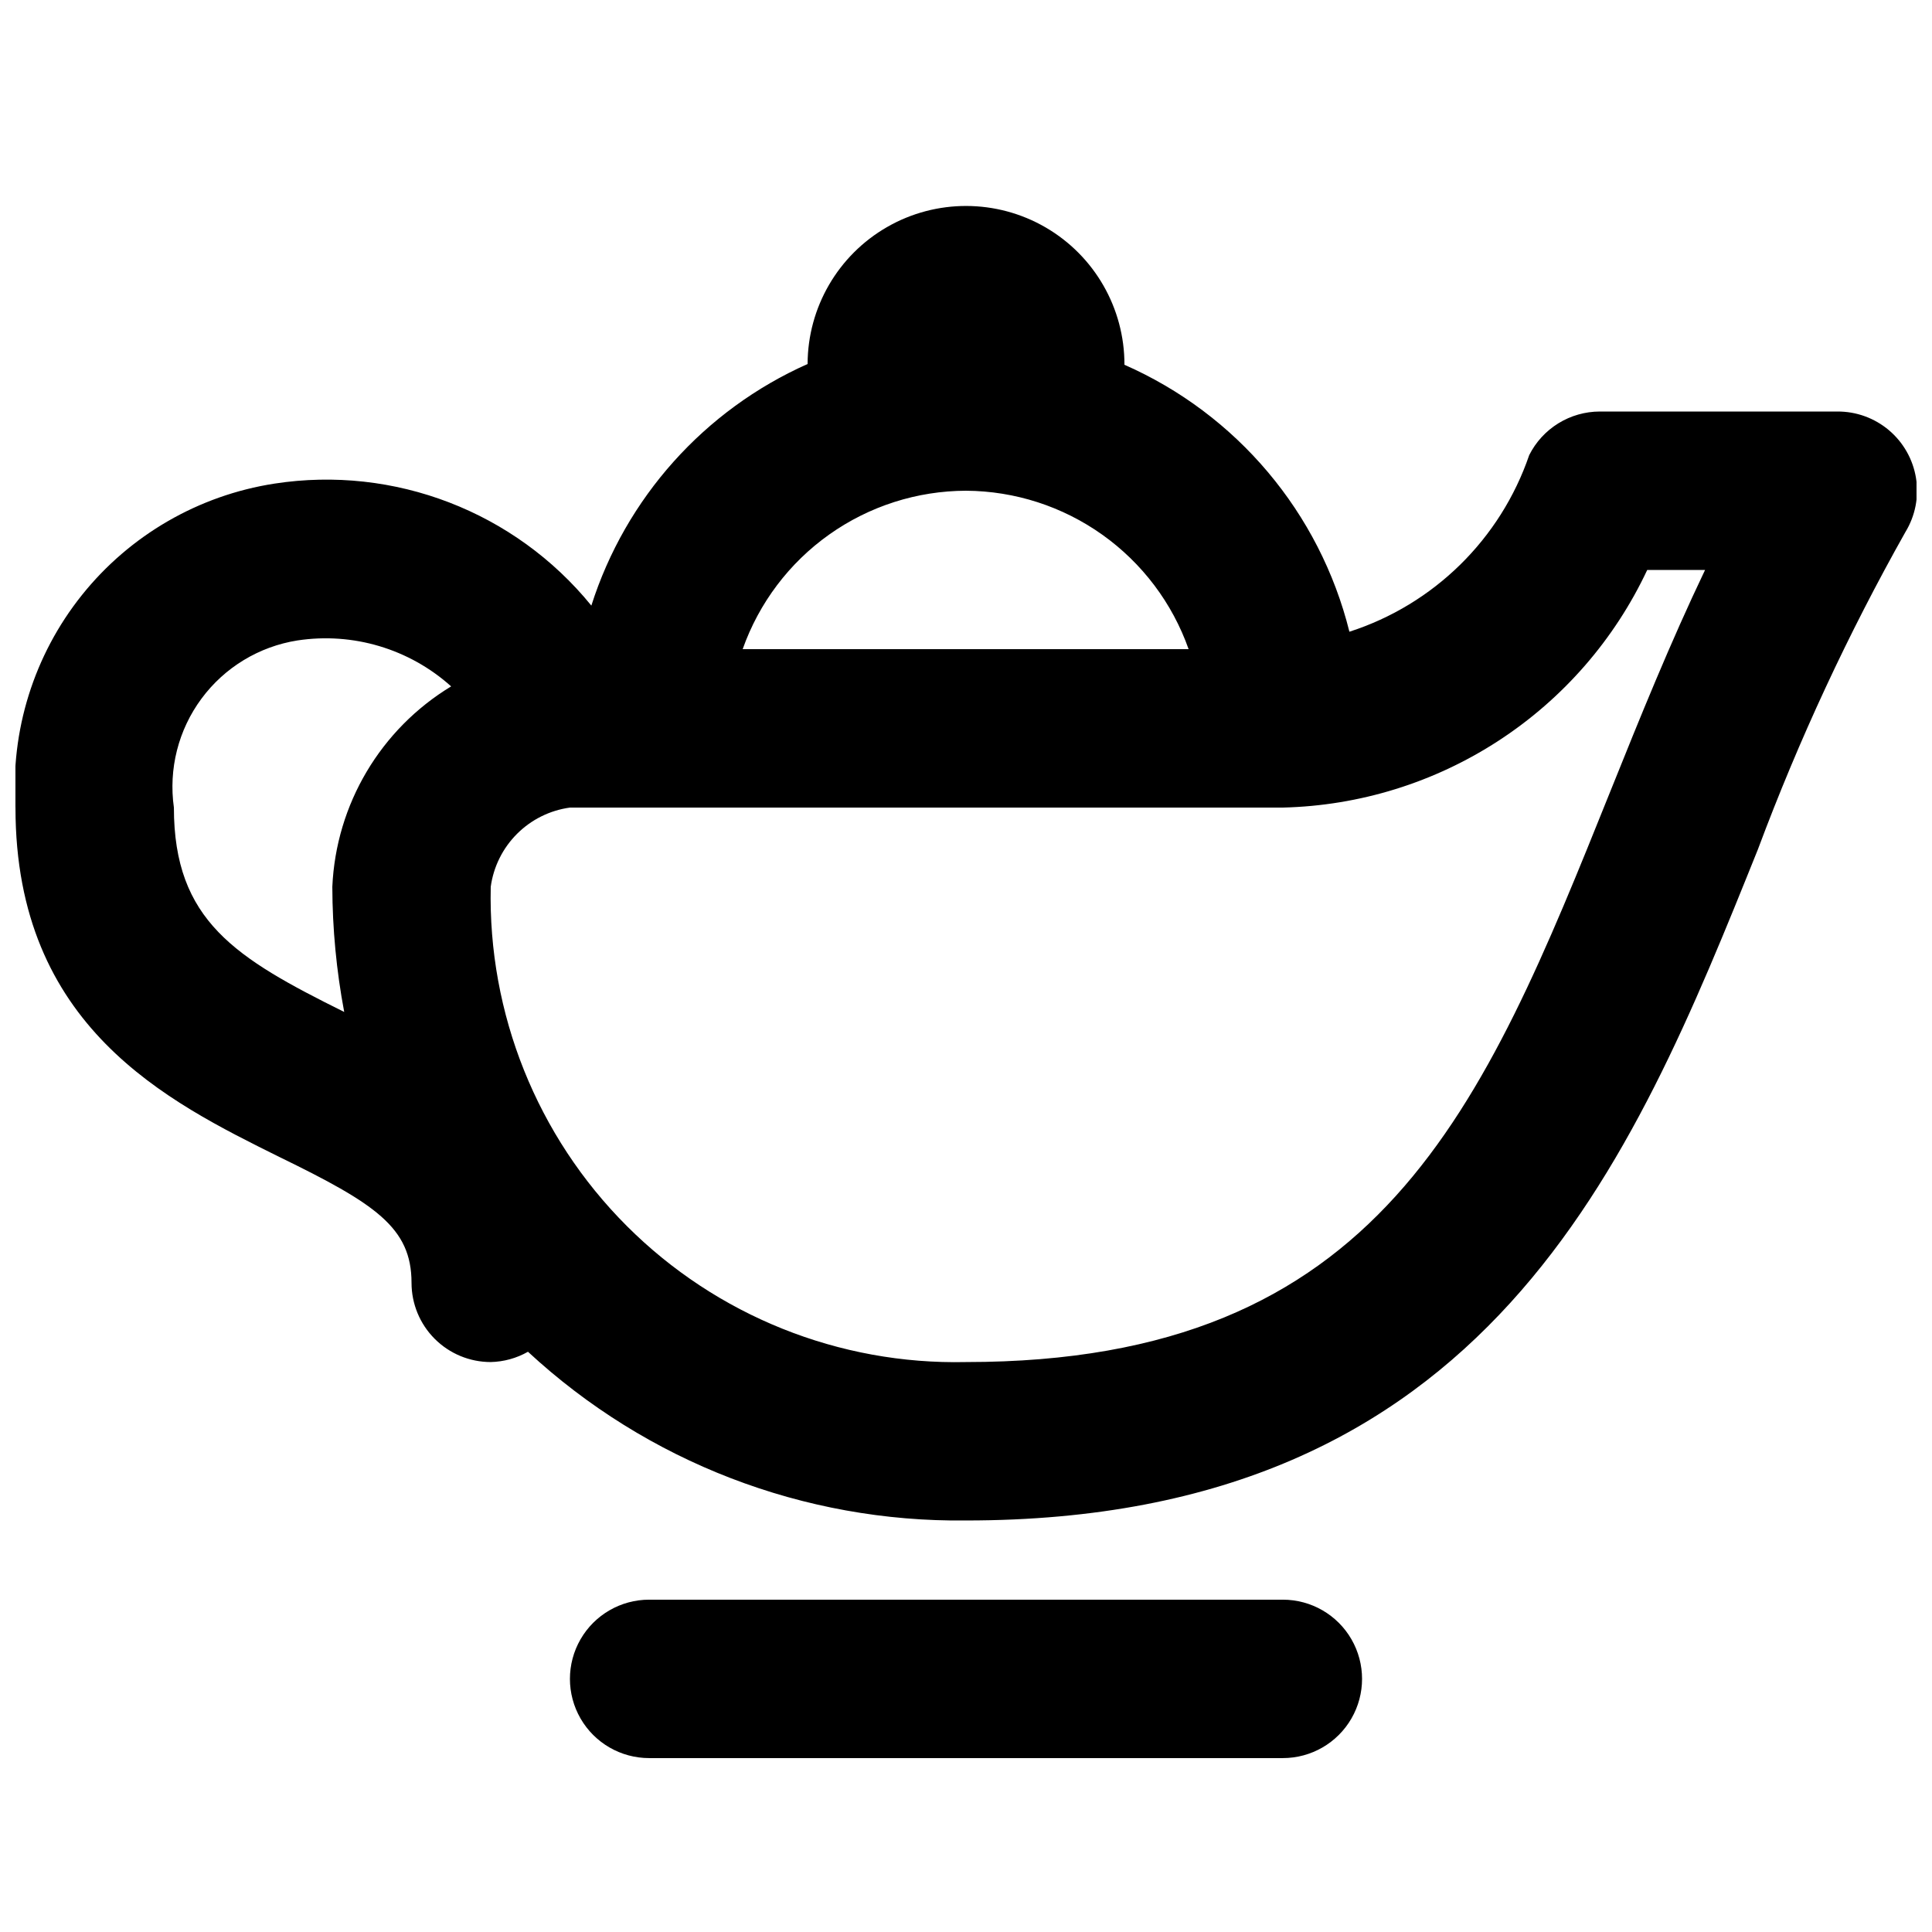 <?xml version="1.0" encoding="UTF-8"?>
<!-- Uploaded to: SVG Repo, www.svgrepo.com, Generator: SVG Repo Mixer Tools -->
<svg width="800px" height="800px" version="1.1" viewBox="144 144 512 512" xmlns="http://www.w3.org/2000/svg">
 <defs>
  <clipPath id="a">
   <path d="m148.09 198h503.81v349h-503.81z"/>
  </clipPath>
 </defs>
 <g clip-path="url(#a)">
  <path d="m218 450.59c25.402 12.387 35.059 18.684 35.059 33.375 0 5.57 2.211 10.91 6.148 14.844 3.938 3.938 9.277 6.148 14.844 6.148 3.461-0.078 6.852-1.016 9.867-2.727 31.543 29.215 73.094 45.219 116.09 44.711 138.34 0 176.33-94.465 209.92-178.01h-0.004c10.824-28.957 23.879-57.031 39.047-83.969 2.602-4.273 3.594-9.34 2.789-14.281-0.801-4.938-3.344-9.43-7.164-12.664-3.824-3.231-8.672-4.992-13.68-4.961h-62.977c-3.875 0.012-7.672 1.098-10.969 3.133-3.301 2.039-5.969 4.949-7.711 8.414-7.609 22.246-25.273 39.598-47.652 46.809-7.848-31.539-29.867-57.664-59.617-70.742 0.035-15-7.934-28.879-20.902-36.41-12.973-7.531-28.977-7.574-41.984-0.105-13.008 7.469-21.047 21.309-21.082 36.305-27.363 12.188-48.219 35.484-57.309 64.027-20.27-24.914-52.227-37.219-83.969-32.328-20.117 3.109-38.336 13.656-51.051 29.555-12.711 15.902-18.988 35.996-17.594 56.305 0 58.148 40.305 77.879 69.902 92.574zm362.54-155.55h15.324c-9.238 19.312-17.215 39.047-24.98 58.359-34.008 84.598-60.879 151.56-170.88 151.56-33.633 0.754-66.109-12.273-89.895-36.059-23.785-23.785-36.812-56.262-36.059-89.891 0.727-5.312 3.176-10.238 6.965-14.027 3.789-3.789 8.715-6.238 14.027-6.965h167.94 20.992-0.004c20.359-0.488 40.18-6.641 57.234-17.766 17.059-11.121 30.676-26.777 39.332-45.211zm-180.53-20.992c12.957 0.078 25.574 4.152 36.129 11.668 10.555 7.512 18.539 18.098 22.855 30.316h-118.18c4.332-12.25 12.344-22.863 22.941-30.379 10.602-7.516 23.262-11.57 36.258-11.605zm-177.18 39.676c14.715-2.238 29.656 2.231 40.727 12.176-18.707 11.332-30.52 31.258-31.488 53.109 0.031 11.129 1.086 22.23 3.148 33.168-28.758-14.277-45.133-24.145-45.133-54.16-1.449-10.203 1.172-20.57 7.301-28.855 6.125-8.289 15.266-13.832 25.445-15.438z"/>
 </g>
 <path d="m316.03 567.93c-7.5 0-14.43 4.004-18.18 10.496-3.75 6.496-3.75 14.5 0 20.992 3.75 6.496 10.68 10.496 18.18 10.496h167.94-0.004c7.5 0 14.434-4 18.18-10.496 3.75-6.492 3.75-14.496 0-20.992-3.746-6.492-10.68-10.496-18.18-10.496z"/>
</svg>